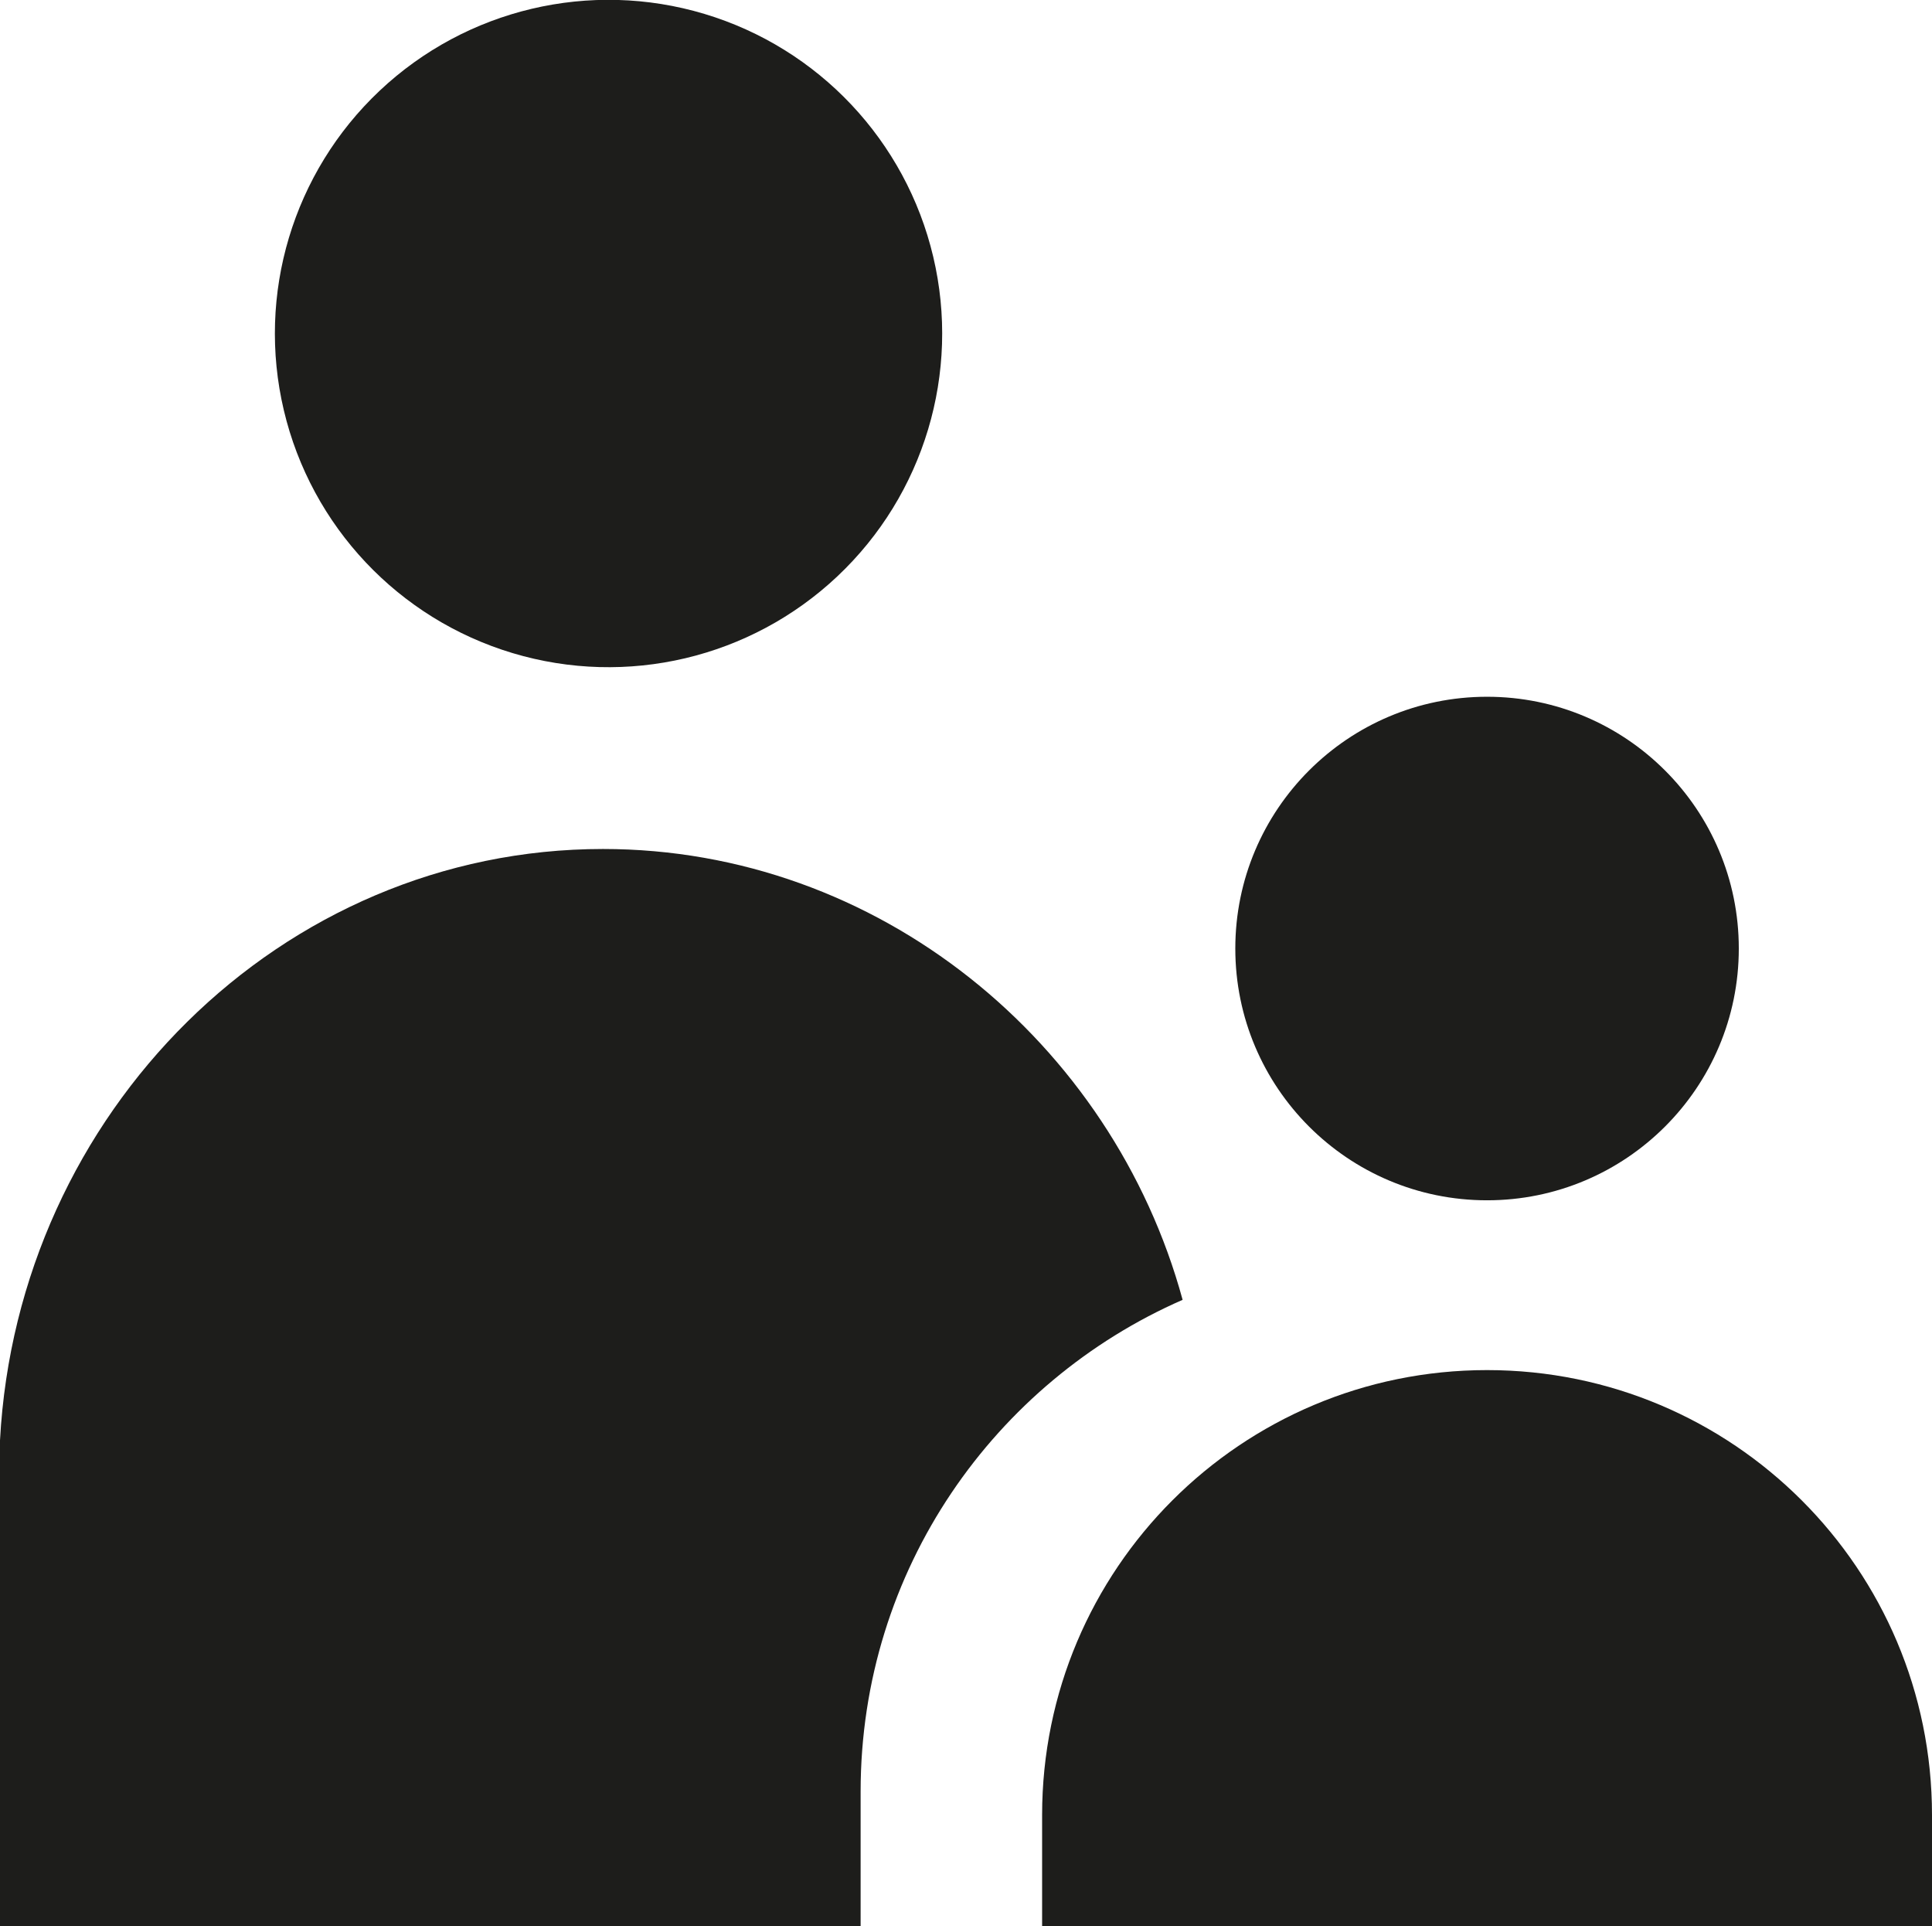 <?xml version="1.0" encoding="utf-8"?>
<!-- Generator: Adobe Illustrator 27.3.0, SVG Export Plug-In . SVG Version: 6.00 Build 0)  -->
<svg version="1.1" id="Ebene_1" xmlns="http://www.w3.org/2000/svg" xmlns:xlink="http://www.w3.org/1999/xlink" x="0px" y="0px"
	 viewBox="0 0 33 32.9" style="enable-background:new 0 0 33 32.9;" xml:space="preserve">
<style type="text/css">
	.st0{fill:#1D1D1B;}
</style>
<g>
	<ellipse transform="matrix(0.973 -0.23 0.23 0.973 -1.036 2.542)" class="st0" cx="10.4" cy="5.7" rx="5.7" ry="5.7"/>
	<circle class="st0" cx="25.4" cy="16.2" r="4.3"/>
	<path class="st0" d="M25.4,23.4c-4.2,0-7.6,3.4-7.6,7.6v1.9H33V31C33,26.8,29.6,23.4,25.4,23.4z"/>
	<path class="st0" d="M20.2,22.2c-1.2-4.4-5.2-7.7-9.9-7.7C4.8,14.5,0.3,19,0,24.6v8.3h14.7v-2.3C14.7,26.8,17,23.6,20.2,22.2
		L20.2,22.2z"/>
</g>
</svg>
